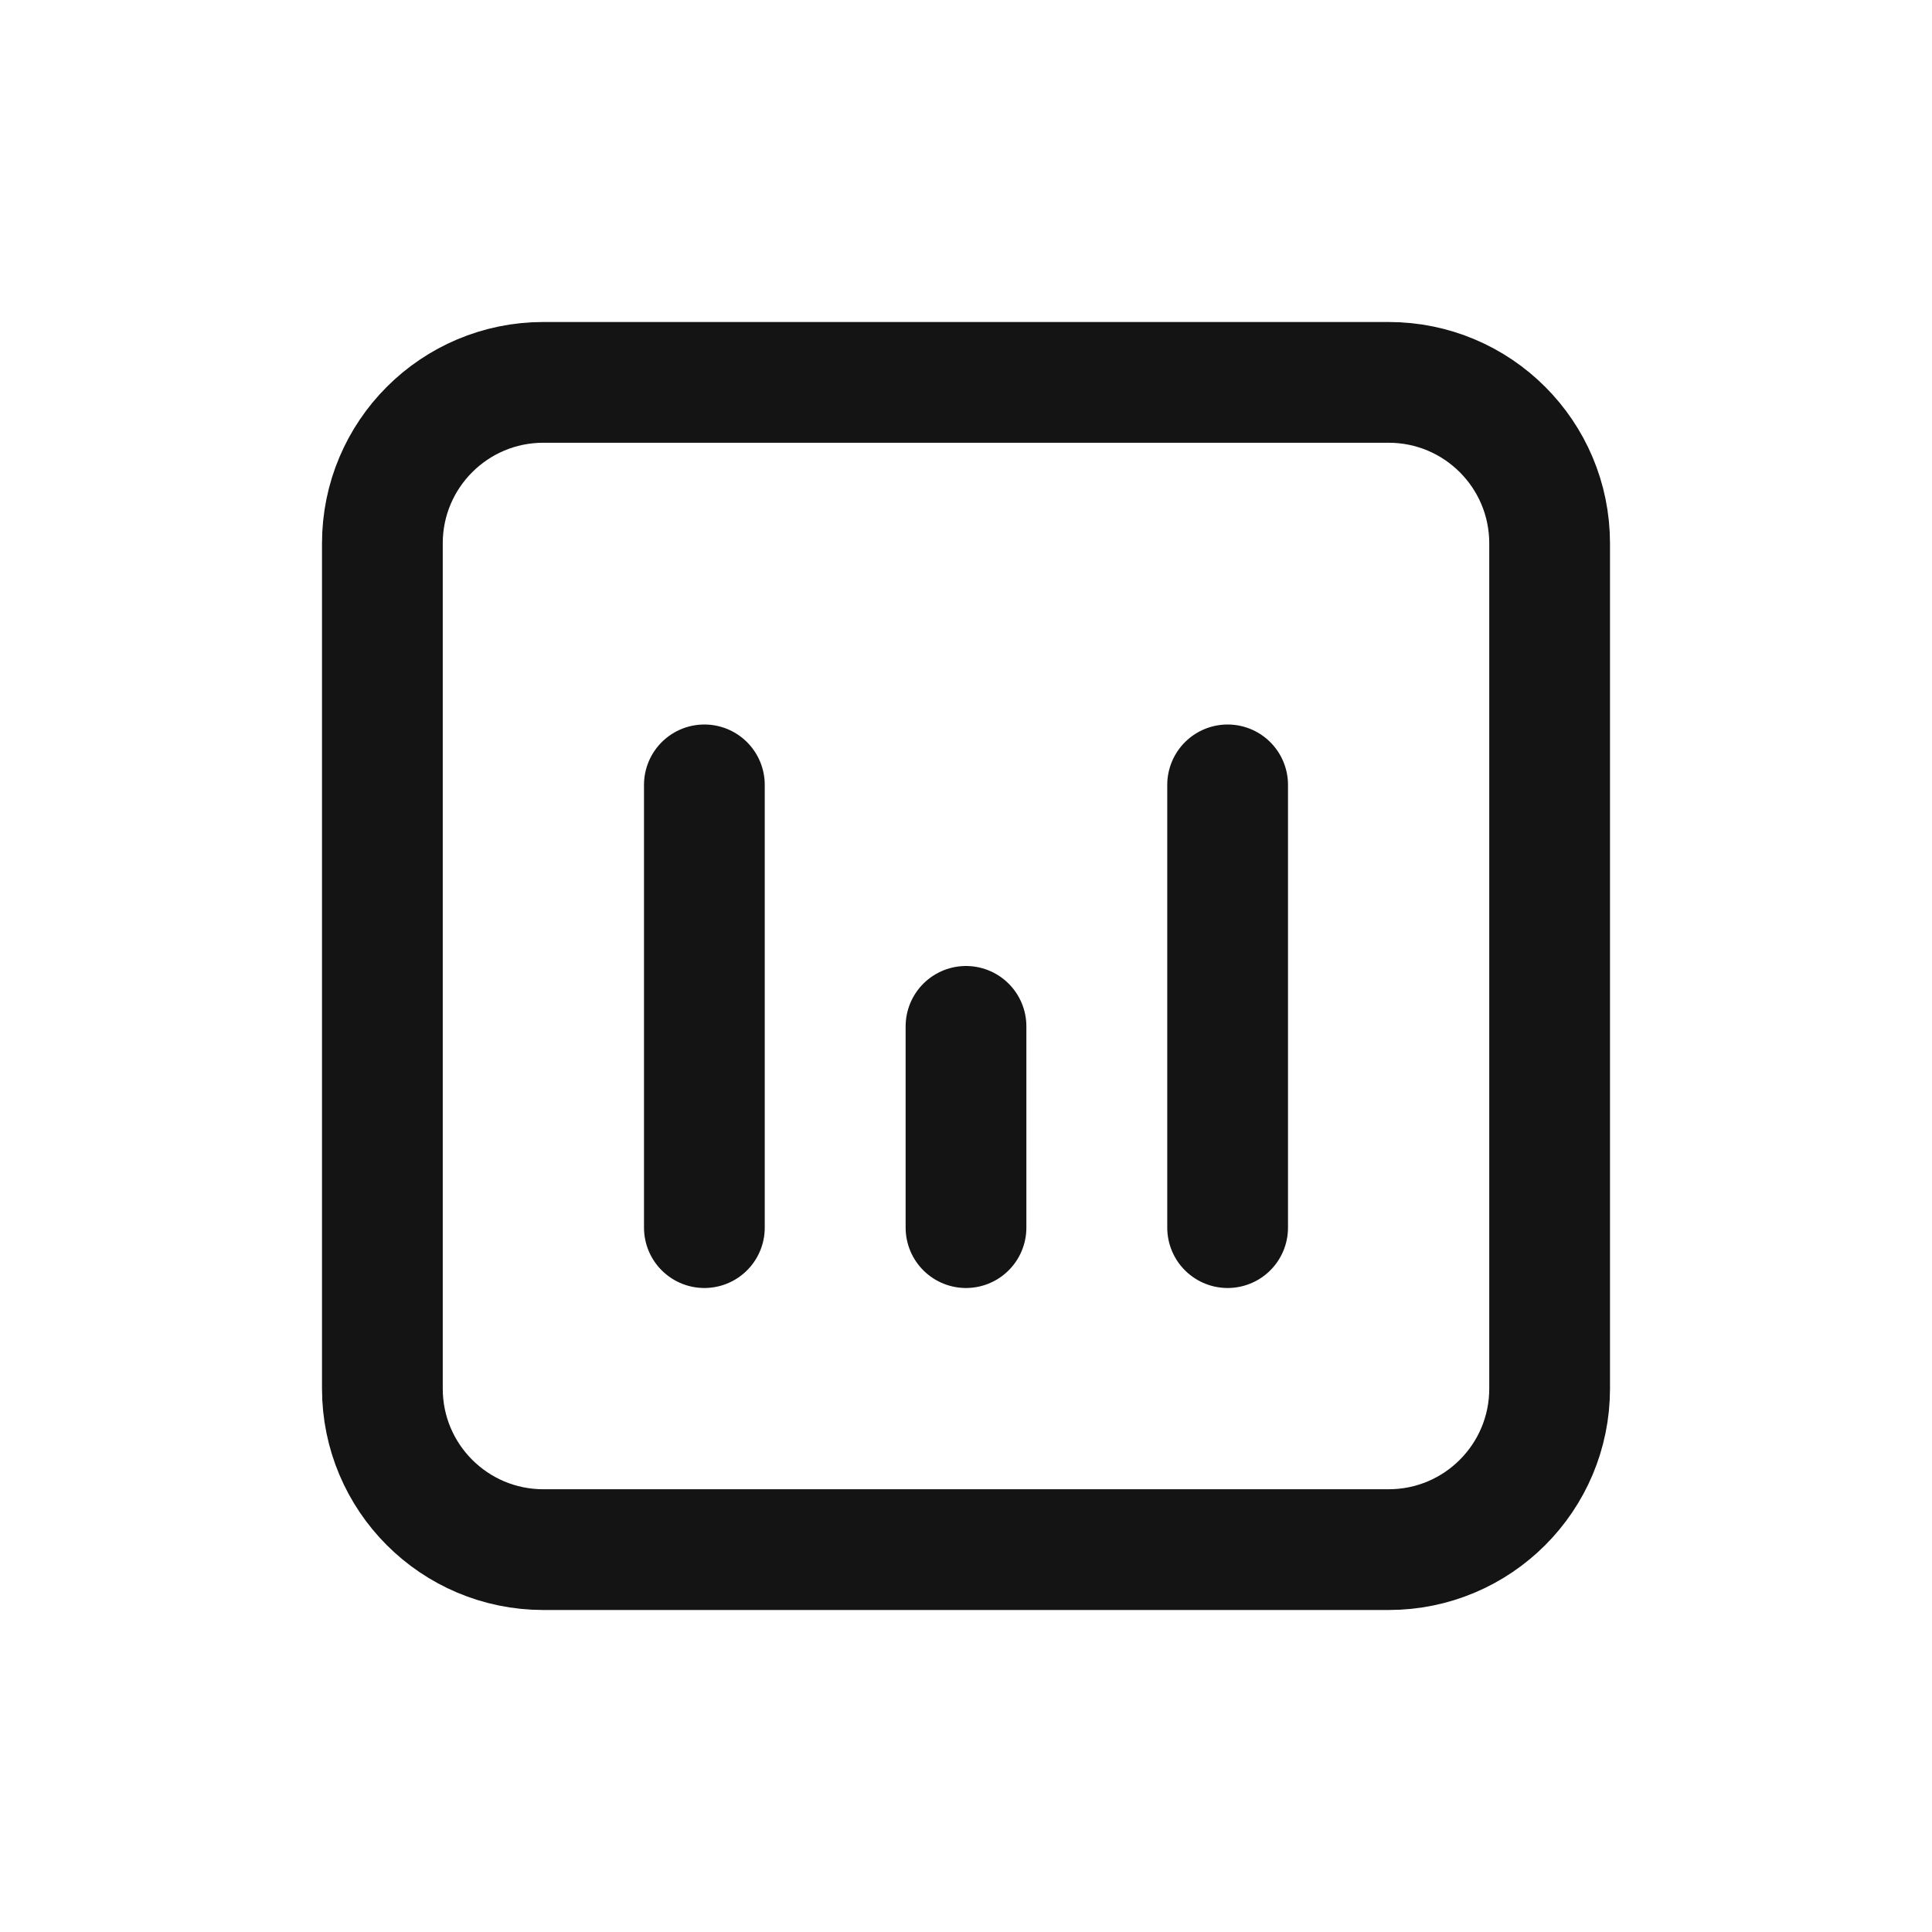 <svg width="24" height="24" viewBox="0 0 24 24" fill="none" xmlns="http://www.w3.org/2000/svg">
<path d="M4.75 6.75C4.75 5.645 5.645 4.75 6.75 4.75H17.25C18.355 4.75 19.25 5.645 19.25 6.75V17.25C19.25 18.355 18.355 19.25 17.25 19.25H6.75C5.645 19.25 4.75 18.355 4.75 17.25V6.75Z" stroke="#141414" stroke-width="1.5" stroke-linecap="round" stroke-linejoin="round"/>
<path d="M8.75 15.25V9.75" stroke="#141414" stroke-width="1.5" stroke-linecap="round" stroke-linejoin="round"/>
<path d="M15.25 15.25V9.75" stroke="#141414" stroke-width="1.5" stroke-linecap="round" stroke-linejoin="round"/>
<path d="M12 15.25V12.75" stroke="#141414" stroke-width="1.5" stroke-linecap="round" stroke-linejoin="round"/>
</svg>
